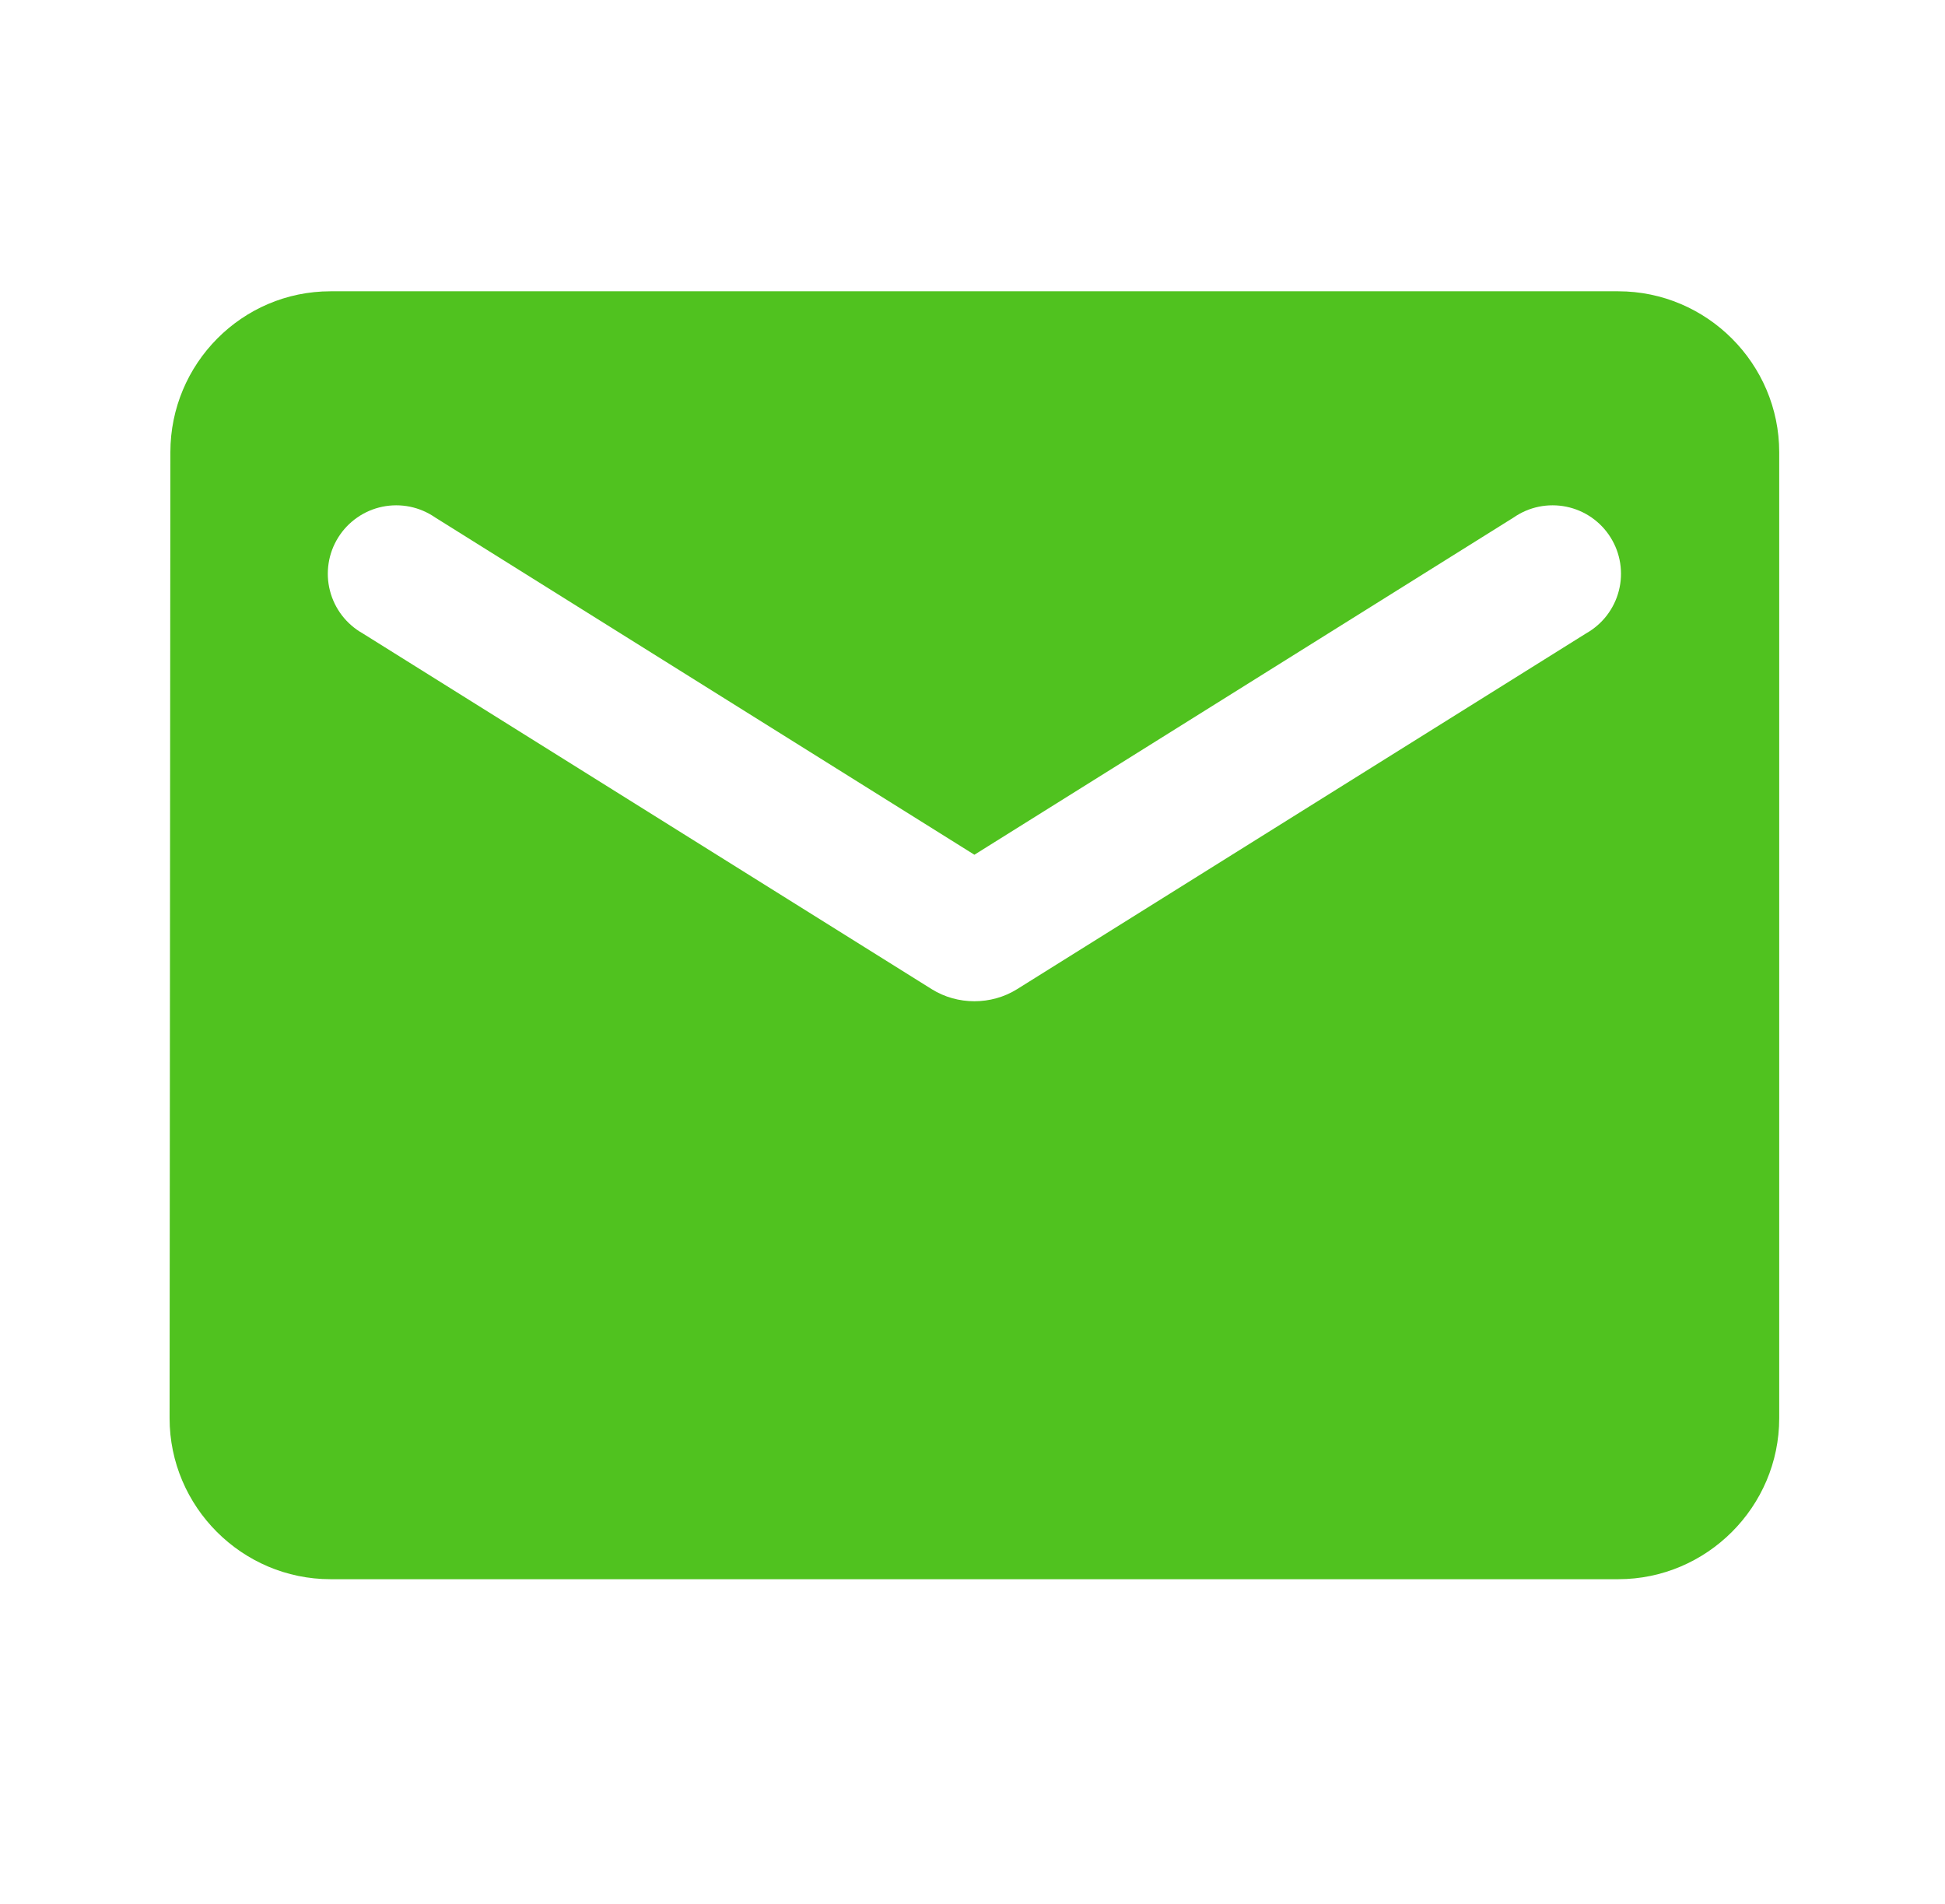 <svg width="47" height="46" viewBox="0 0 47 46" fill="none" xmlns="http://www.w3.org/2000/svg">
<path d="M39.105 7.038H7.987C5.848 7.038 4.117 8.788 4.117 10.928L4.098 34.266C4.098 36.405 5.848 38.156 7.987 38.156H39.105C41.244 38.156 42.994 36.405 42.994 34.266V10.928C42.994 8.788 41.244 7.038 39.105 7.038ZM38.327 15.304L24.577 23.9C23.954 24.289 23.138 24.289 22.515 23.9L8.765 15.304C8.57 15.194 8.399 15.046 8.263 14.869C8.127 14.691 8.028 14.488 7.973 14.272C7.917 14.055 7.907 13.829 7.941 13.608C7.975 13.387 8.054 13.176 8.173 12.986C8.291 12.796 8.447 12.633 8.631 12.505C8.814 12.377 9.022 12.288 9.241 12.243C9.46 12.198 9.686 12.198 9.905 12.242C10.124 12.287 10.332 12.376 10.516 12.503L23.546 20.652L36.577 12.503C36.76 12.376 36.968 12.287 37.187 12.242C37.406 12.198 37.632 12.198 37.851 12.243C38.07 12.288 38.278 12.377 38.462 12.505C38.645 12.633 38.801 12.796 38.919 12.986C39.038 13.176 39.117 13.387 39.151 13.608C39.185 13.829 39.175 14.055 39.119 14.272C39.064 14.488 38.965 14.691 38.829 14.869C38.693 15.046 38.522 15.194 38.327 15.304Z" fill="#50C21F"/>
</svg>
